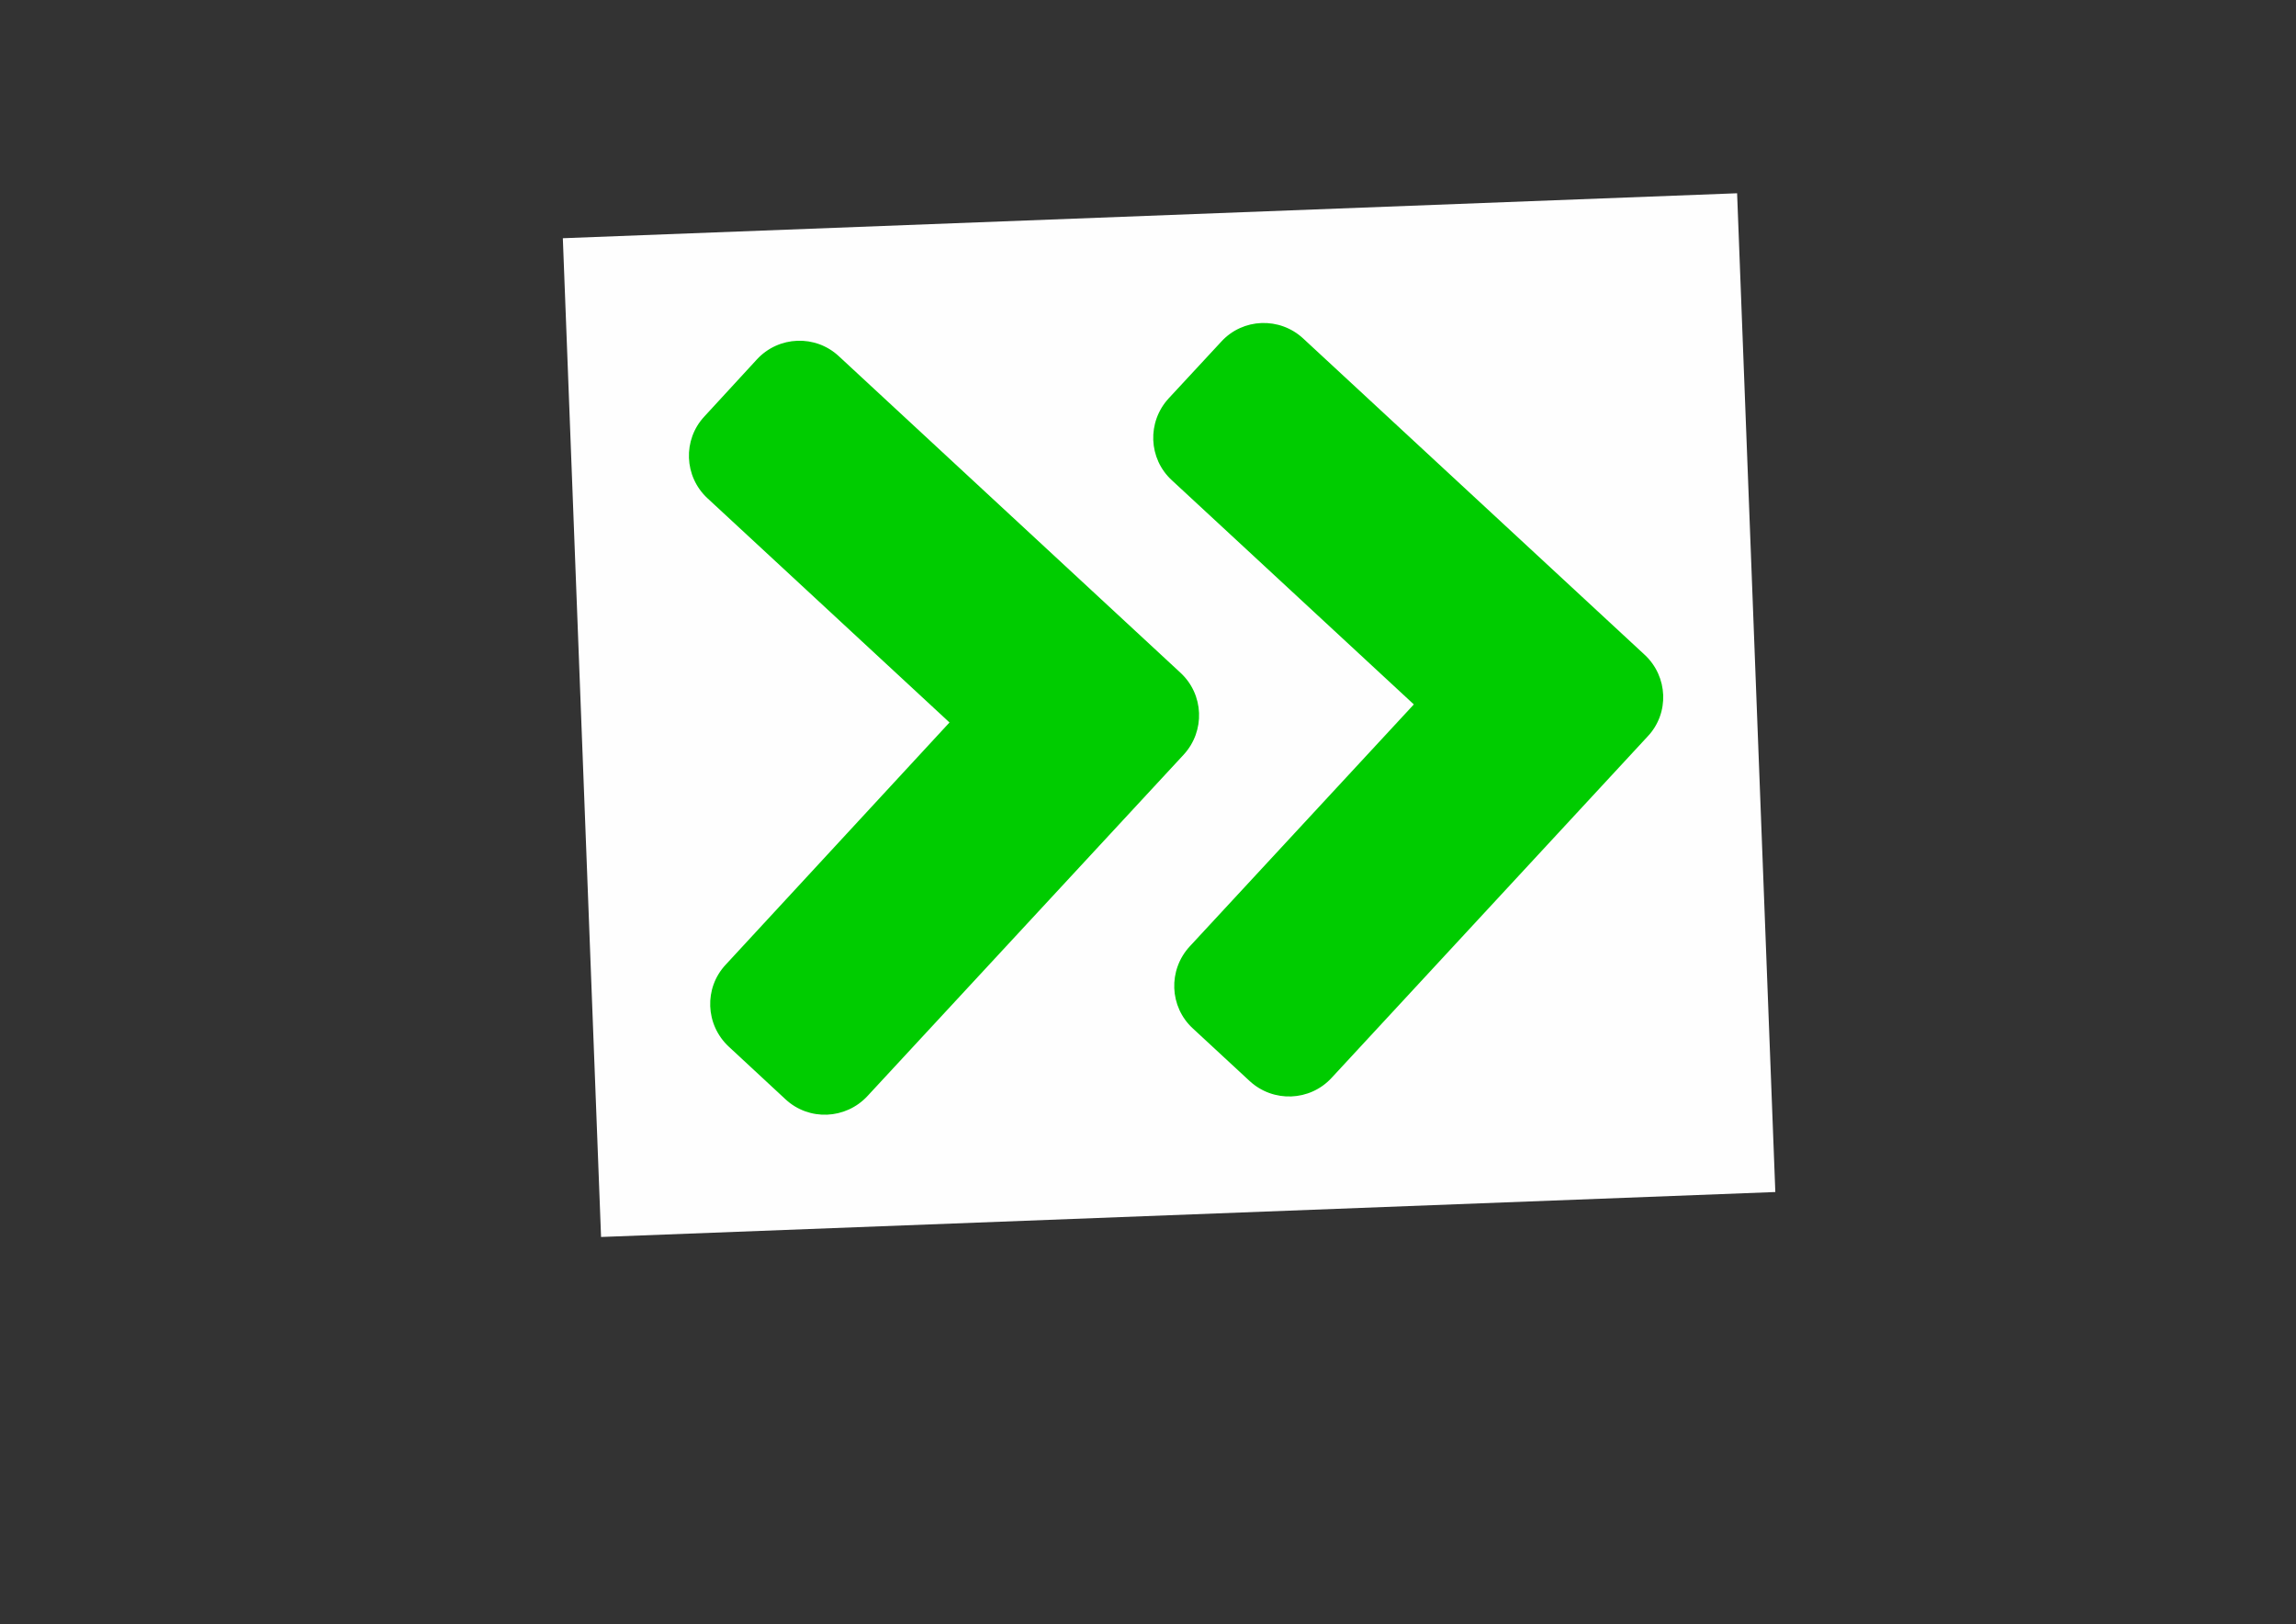 <?xml version="1.0" encoding="UTF-8"?>
<!DOCTYPE svg PUBLIC "-//W3C//DTD SVG 1.0//EN" "http://www.w3.org/TR/2001/REC-SVG-20010904/DTD/svg10.dtd">
<!-- Creator: CorelDRAW X7 -->
<svg xmlns="http://www.w3.org/2000/svg" xml:space="preserve" width="1189mm" height="841mm" version="1.0" style="shape-rendering:geometricPrecision; text-rendering:geometricPrecision; image-rendering:optimizeQuality; fill-rule:evenodd; clip-rule:evenodd"
viewBox="0 0 118900 84100"
 xmlns:xlink="http://www.w3.org/1999/xlink">
 <rect x="0" y="0" width="118900" height="84100" fill="#333333" stroke="none"/>
 <defs>
  <style type="text/css">
   <![CDATA[
    .fil1 {fill:#00CC00}
    .fil0 {fill:#FEFEFE}
   ]]>
  </style>
 </defs>
 <g id="Layer_x0020_1">
  <g id="_2307347508480">
   <rect class="fil0" transform="matrix(-3.997 0.153 -0.153 -3.997 91936.7 61719.6)" width="15214" height="12938"/>
   <path class="fil1" d="M61296 39076l-16373 17674c-1133,1220 -3033,1297 -4246,167l-2934 -2722c-1221,-1133 -1294,-3036 -162,-4246l11590 -12541 -12530 -11606c-1221,-1127 -1292,-3033 -162,-4240l2719 -2954c1130,-1223 3036,-1294 4248,-159l17674 16373c1232,1127 1305,3031 176,4254l0 0zm23870 -5177l-17677 -16371c-1220,-1132 -3126,-1061 -4242,159l-2722 2935c-1133,1226 -1059,3130 164,4248l12528 11603 -11604 12528c-1132,1226 -1059,3129 159,4248l2940 2722c1223,1130 3127,1056 4248,-165l16368 -17679c1132,-1198 1059,-3101 -162,-4228l0 0z"/>
  </g>
 </g>
</svg>
